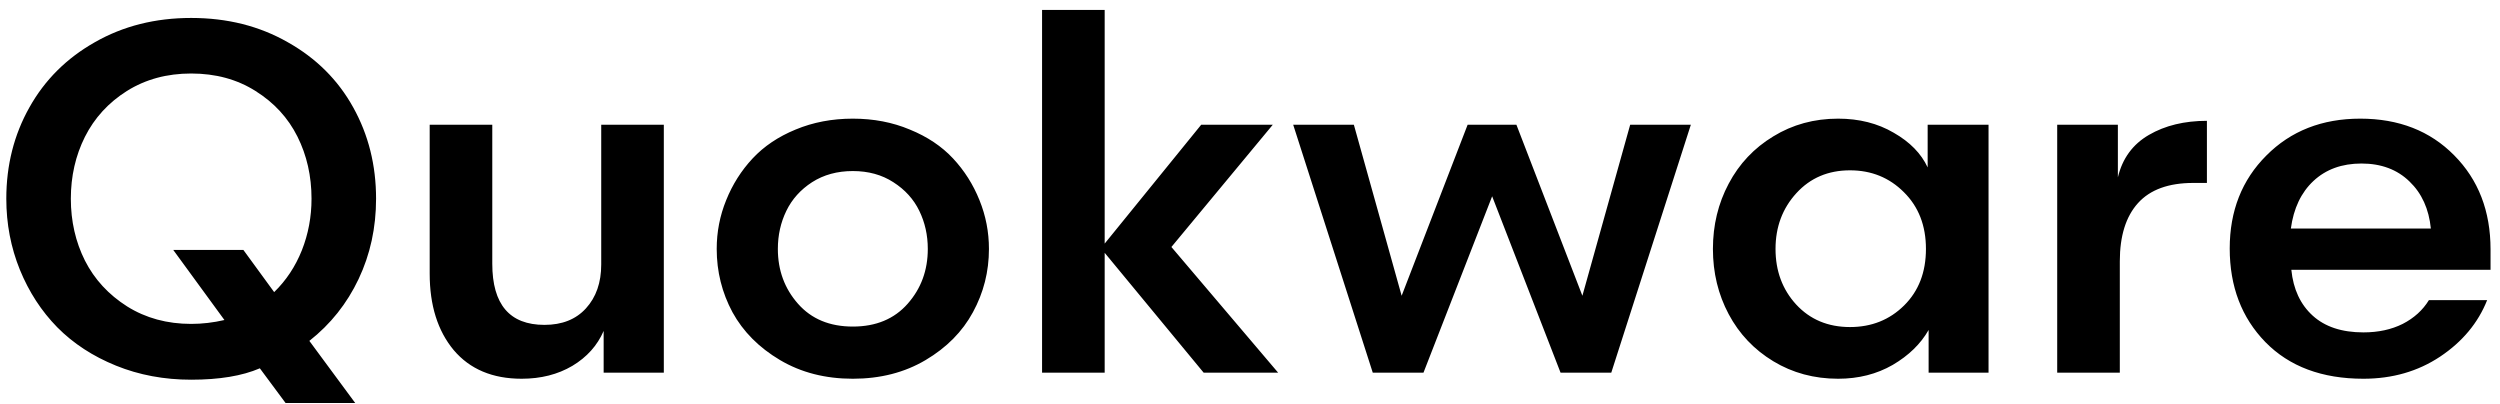 <svg xmlns="http://www.w3.org/2000/svg" width="161" height="26" viewBox="0 0 161 26" fill="none"><path d="M0.406 12.797C0.406 10.641 0.901 8.682 1.891 6.922C2.88 5.151 4.286 3.75 6.109 2.719C7.932 1.677 10 1.156 12.312 1.156C14.635 1.156 16.708 1.677 18.531 2.719C20.365 3.75 21.771 5.151 22.75 6.922C23.729 8.682 24.219 10.641 24.219 12.797C24.219 14.662 23.844 16.385 23.094 17.969C22.344 19.552 21.287 20.88 19.922 21.953L22.875 25.953H18.391L16.734 23.719C15.599 24.208 14.125 24.453 12.312 24.453C10.573 24.453 8.958 24.151 7.469 23.547C5.979 22.943 4.719 22.12 3.688 21.078C2.667 20.037 1.865 18.802 1.281 17.375C0.698 15.938 0.406 14.412 0.406 12.797ZM15.672 16.094L17.656 18.812C18.427 18.062 19.021 17.167 19.438 16.125C19.854 15.073 20.062 13.963 20.062 12.797C20.062 11.338 19.76 10.005 19.156 8.797C18.552 7.589 17.651 6.609 16.453 5.859C15.266 5.109 13.885 4.734 12.312 4.734C10.75 4.734 9.37 5.109 8.172 5.859C6.984 6.609 6.083 7.594 5.469 8.812C4.865 10.021 4.562 11.349 4.562 12.797C4.562 14.245 4.865 15.573 5.469 16.781C6.083 17.99 6.99 18.974 8.188 19.734C9.385 20.484 10.76 20.859 12.312 20.859C13.021 20.859 13.734 20.776 14.453 20.609L11.156 16.094H15.672ZM38.719 8.031H42.75V24H38.875V21.312C38.469 22.25 37.797 23 36.859 23.562C35.922 24.115 34.833 24.391 33.594 24.391C31.719 24.391 30.26 23.776 29.219 22.547C28.188 21.307 27.672 19.667 27.672 17.625V8.031H31.703V16.984C31.703 19.609 32.823 20.922 35.062 20.922C36.198 20.922 37.089 20.568 37.734 19.859C38.391 19.141 38.719 18.198 38.719 17.031V8.031ZM59.609 23.188C58.255 23.99 56.693 24.391 54.922 24.391C53.151 24.391 51.589 23.99 50.234 23.188C48.88 22.385 47.859 21.359 47.172 20.109C46.495 18.849 46.156 17.49 46.156 16.031C46.156 14.938 46.359 13.891 46.766 12.891C47.172 11.88 47.74 10.984 48.469 10.203C49.198 9.422 50.12 8.802 51.234 8.344C52.359 7.875 53.589 7.641 54.922 7.641C56.255 7.641 57.479 7.875 58.594 8.344C59.719 8.802 60.646 9.422 61.375 10.203C62.104 10.984 62.672 11.88 63.078 12.891C63.484 13.891 63.688 14.938 63.688 16.031C63.688 17.49 63.344 18.849 62.656 20.109C61.979 21.359 60.964 22.385 59.609 23.188ZM57.531 11.734C56.792 11.255 55.922 11.016 54.922 11.016C53.922 11.016 53.047 11.255 52.297 11.734C51.557 12.213 51.005 12.828 50.641 13.578C50.276 14.328 50.094 15.146 50.094 16.031C50.094 17.406 50.526 18.583 51.391 19.562C52.255 20.542 53.432 21.031 54.922 21.031C56.411 21.031 57.589 20.542 58.453 19.562C59.318 18.583 59.75 17.406 59.75 16.031C59.75 15.146 59.568 14.328 59.203 13.578C58.839 12.828 58.281 12.213 57.531 11.734ZM67.109 24V0.641H71.141V15.688L77.359 8.031H81.969L75.438 15.906L82.312 24H77.516L71.141 16.281V24H67.109ZM101.906 19.047L104.984 8.031H108.891L103.766 24H100.5L96.094 12.641L91.672 24H88.406L83.281 8.031H87.188L90.266 19.047L94.516 8.031H97.656L101.906 19.047ZM128.062 8.031V24H124.203V21.25C123.693 22.146 122.922 22.896 121.891 23.5C120.859 24.094 119.688 24.391 118.375 24.391C116.833 24.391 115.443 24.016 114.203 23.266C112.964 22.516 112.005 21.505 111.328 20.234C110.651 18.963 110.312 17.562 110.312 16.031C110.312 14.5 110.651 13.099 111.328 11.828C112.005 10.547 112.964 9.531 114.203 8.781C115.443 8.021 116.833 7.641 118.375 7.641C119.729 7.641 120.922 7.943 121.953 8.547C122.995 9.141 123.724 9.885 124.141 10.781V8.031H128.062ZM115.688 12.438C114.792 13.417 114.344 14.615 114.344 16.031C114.344 17.448 114.786 18.641 115.672 19.609C116.568 20.578 117.724 21.062 119.141 21.062C120.526 21.062 121.688 20.599 122.625 19.672C123.562 18.745 124.031 17.531 124.031 16.031C124.031 14.531 123.557 13.312 122.609 12.375C121.672 11.438 120.516 10.969 119.141 10.969C117.734 10.969 116.583 11.458 115.688 12.438ZM142.125 11.781H141.25C139.656 11.781 138.469 12.213 137.688 13.078C136.906 13.943 136.516 15.193 136.516 16.828V24H132.484V8.031H136.391V11.422C136.682 10.203 137.349 9.292 138.391 8.688C139.432 8.083 140.677 7.781 142.125 7.781V11.781ZM147.562 17.375C147.688 18.625 148.146 19.609 148.938 20.328C149.729 21.047 150.818 21.406 152.203 21.406C153.161 21.406 154.005 21.224 154.734 20.859C155.464 20.484 156.026 19.974 156.422 19.328H160.172C159.589 20.797 158.578 22.01 157.141 22.969C155.714 23.917 154.068 24.391 152.203 24.391C149.536 24.391 147.432 23.604 145.891 22.031C144.359 20.458 143.594 18.448 143.594 16C143.594 13.583 144.38 11.588 145.953 10.016C147.526 8.432 149.542 7.641 152 7.641C154.479 7.641 156.495 8.427 158.047 10C159.609 11.573 160.391 13.594 160.391 16.062V17.375H147.562ZM152.078 10.531C150.818 10.531 149.786 10.906 148.984 11.656C148.193 12.396 147.708 13.417 147.531 14.719H156.547C156.422 13.458 155.964 12.448 155.172 11.688C154.38 10.917 153.349 10.531 152.078 10.531Z" fill="black"></path></svg>